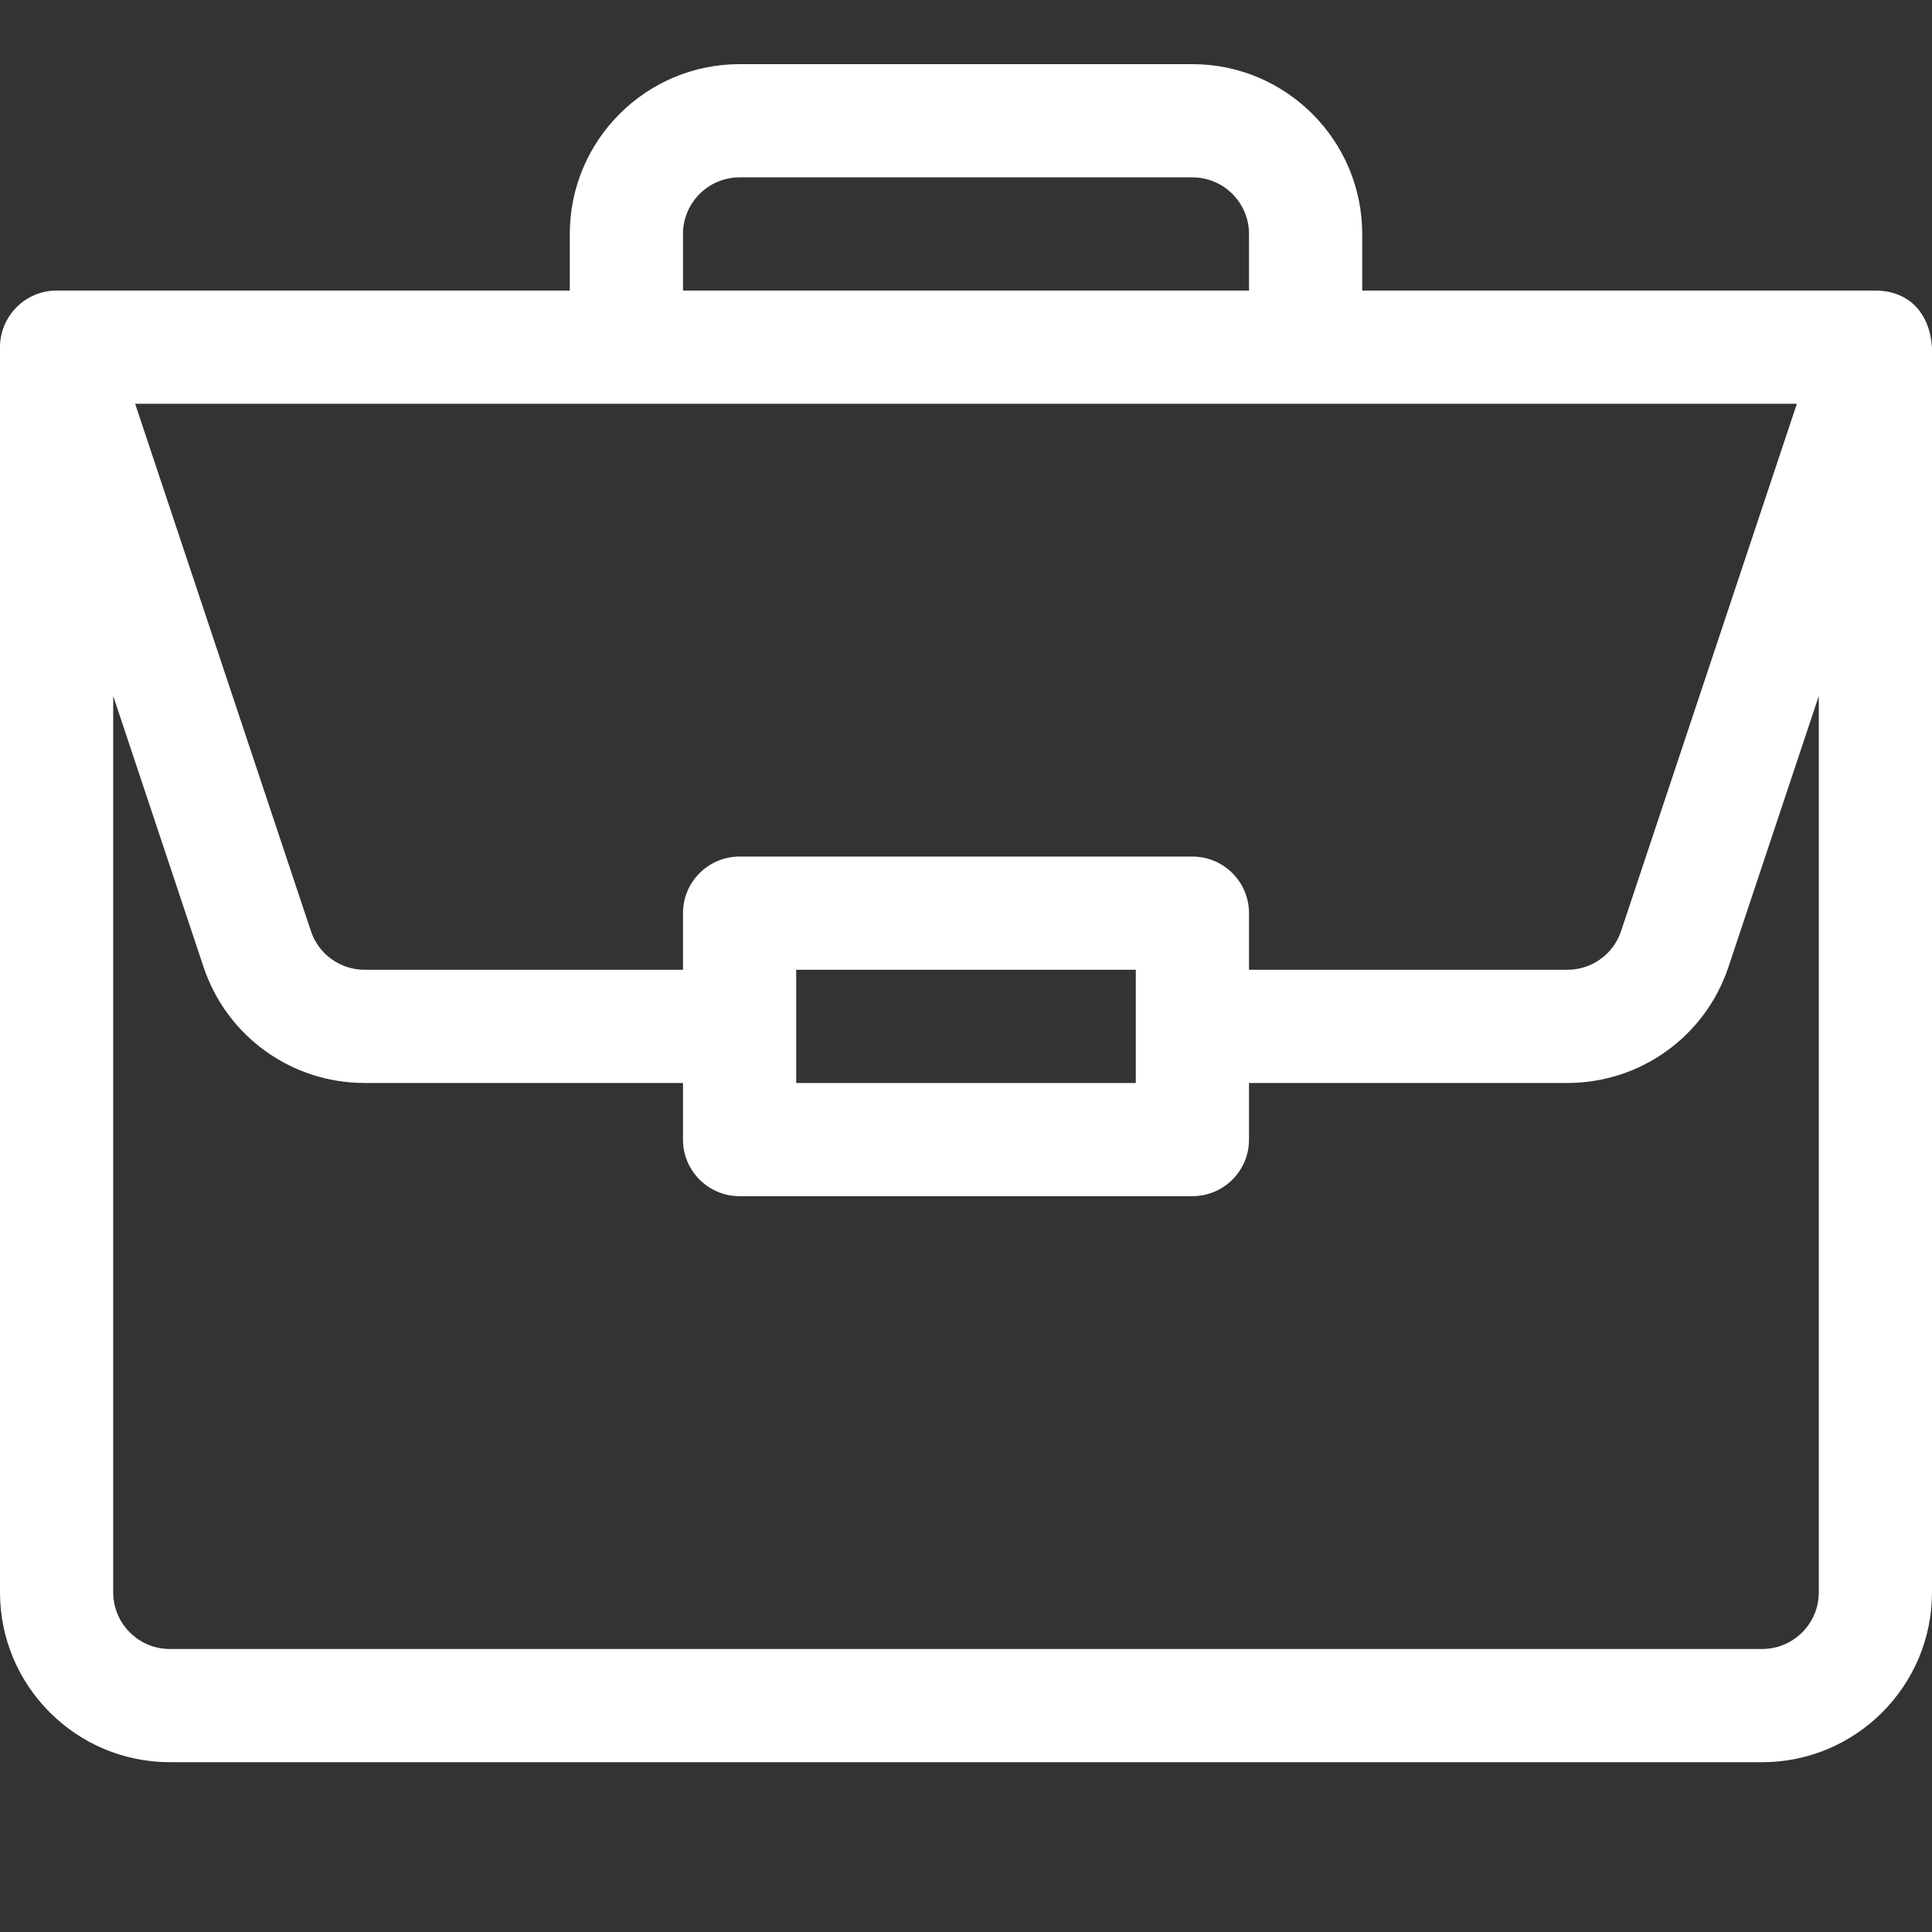 <?xml version="1.0" encoding="utf-8"?>
<!-- Generator: Adobe Illustrator 16.0.0, SVG Export Plug-In . SVG Version: 6.00 Build 0)  -->
<!DOCTYPE svg PUBLIC "-//W3C//DTD SVG 1.1//EN" "http://www.w3.org/Graphics/SVG/1.1/DTD/svg11.dtd">
<svg version="1.1" id="Layer_1" xmlns="http://www.w3.org/2000/svg" xmlns:xlink="http://www.w3.org/1999/xlink" x="0px" y="0px"
	 width="512px" height="512px" viewBox="0 0 512 512" enable-background="new 0 0 512 512" xml:space="preserve">
<rect x="0" y="0" width="512" height="512" fill="#333333" stroke="none"/>
<g>
	<path fill="#FFFFFF" d="M497.094,77.004c-0.031,0-0.062-0.004-0.094-0.004H361V62c0-24.812-20.188-45-45-45H196
		c-24.812,0-45,20.188-45,45v15H15C6.648,77,0,83.844,0,92v330c0,24.812,20.188,45,45,45h422c24.812,0,45-20.188,45-45V92.316
		c0-0.02,0-0.039,0-0.059C511.426,82.406,505.367,77.059,497.094,77.004z M181,62c0-8.27,6.73-15,15-15h120c8.27,0,15,6.73,15,15v15
		H181V62z M476.188,107l-46.582,139.742c-2.043,6.137-7.762,10.258-14.227,10.258H331v-15c0-8.285-6.715-15-15-15H196
		c-8.285,0-15,6.715-15,15v15H96.621c-6.465,0-12.184-4.121-14.227-10.258L35.812,107H476.188z M301,257v30h-90v-30H301z M482,422
		c0,8.27-6.73,15-15,15H45c-8.27,0-15-6.73-15-15V184.434l23.934,71.797C60.066,274.637,77.223,287,96.621,287H181v15
		c0,8.285,6.715,15,15,15h120c8.285,0,15-6.715,15-15v-15h84.379c19.398,0,36.555-12.363,42.688-30.77L482,184.434V422z"/>
</g>
</svg>
